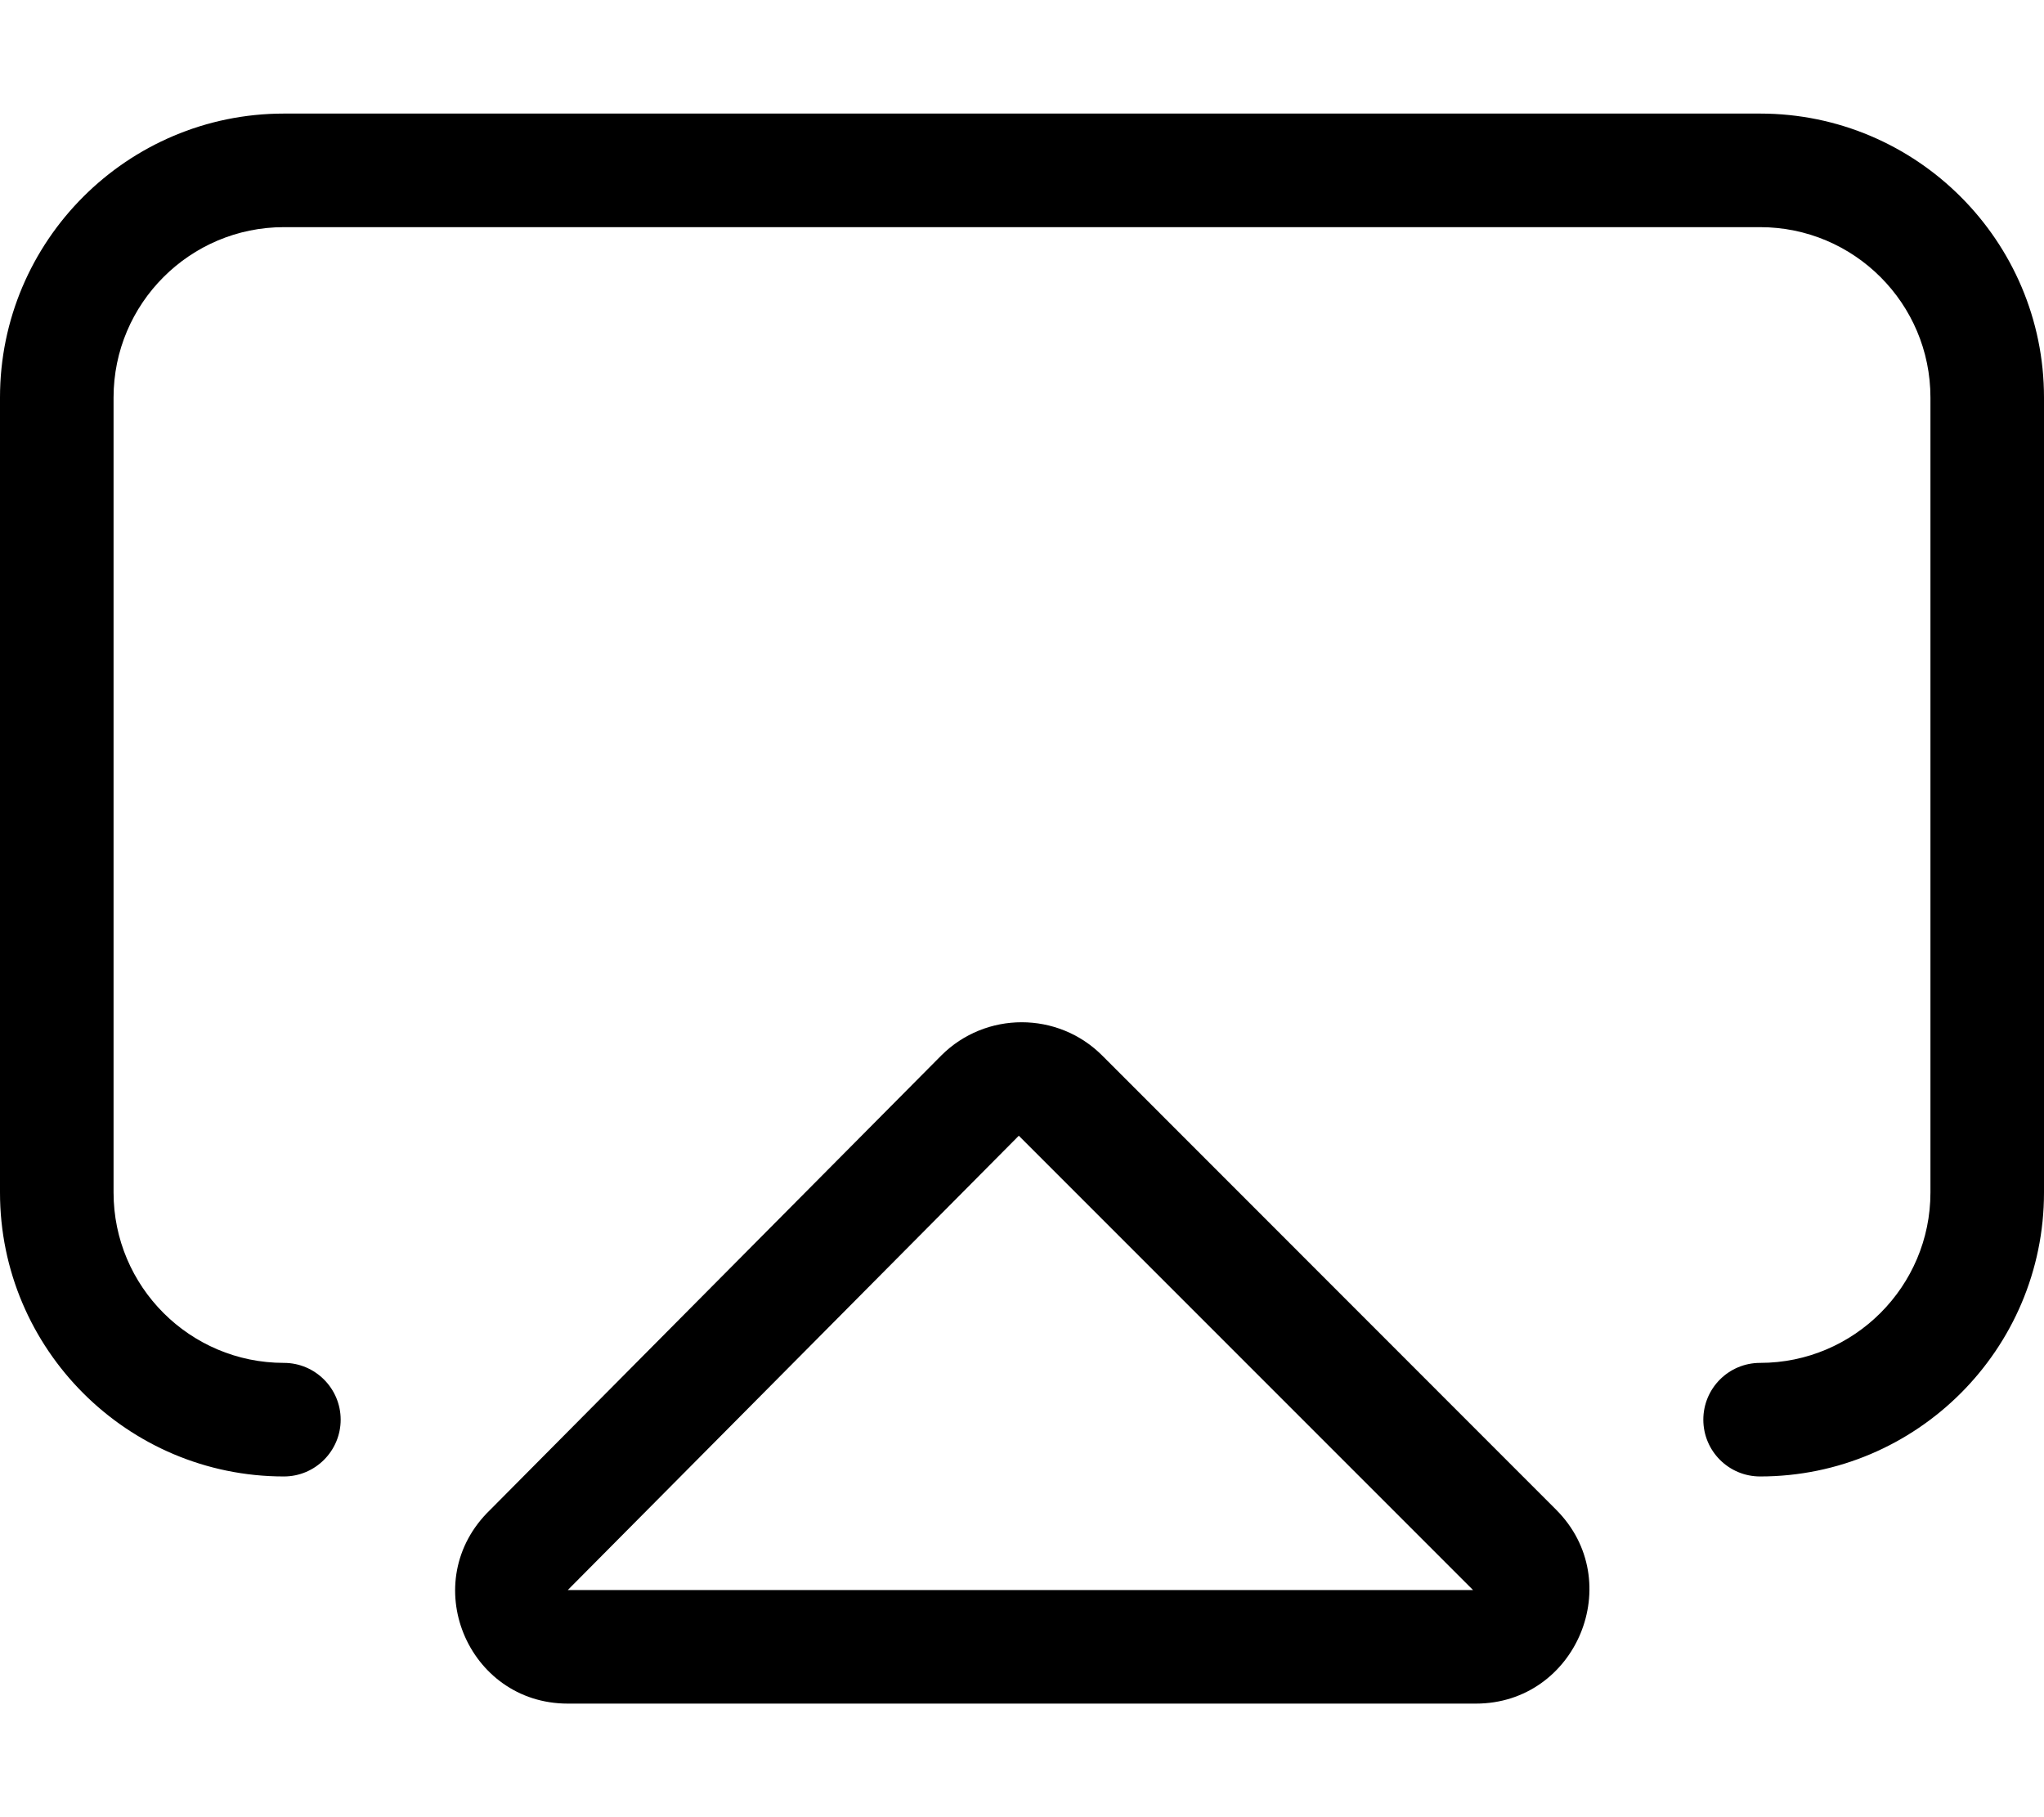 <svg xmlns="http://www.w3.org/2000/svg" viewBox="0 0 576 512"><!--! Font Awesome Pro 6.1.1 by @fontawesome - https://fontawesome.com License - https://fontawesome.com/license (Commercial License) Copyright 2022 Fonticons, Inc. --><path d="M496 32h-416C35.88 32 0 67.88 0 112v224C0 380.1 35.88 416 80 416C88.84 416 96 408.8 96 400S88.84 384 80 384C53.53 384 32 362.5 32 336v-224C32 85.53 53.53 64 80 64h416C522.5 64 544 85.53 544 112v224c0 26.47-21.53 48-48 48c-8.844 0-16 7.156-16 16s7.156 16 16 16c44.13 0 80-35.88 80-80v-224C576 67.88 540.1 32 496 32zM310.6 297.4c-12.5-12.5-32.86-12.5-45.36 0l-127.1 128C117.3 445.5 131.7 480 160 480h255.9c28.37 0 42.73-34.5 22.62-54.63L310.6 297.4zM160 448l127.1-128L415.1 448H160z"/></svg>